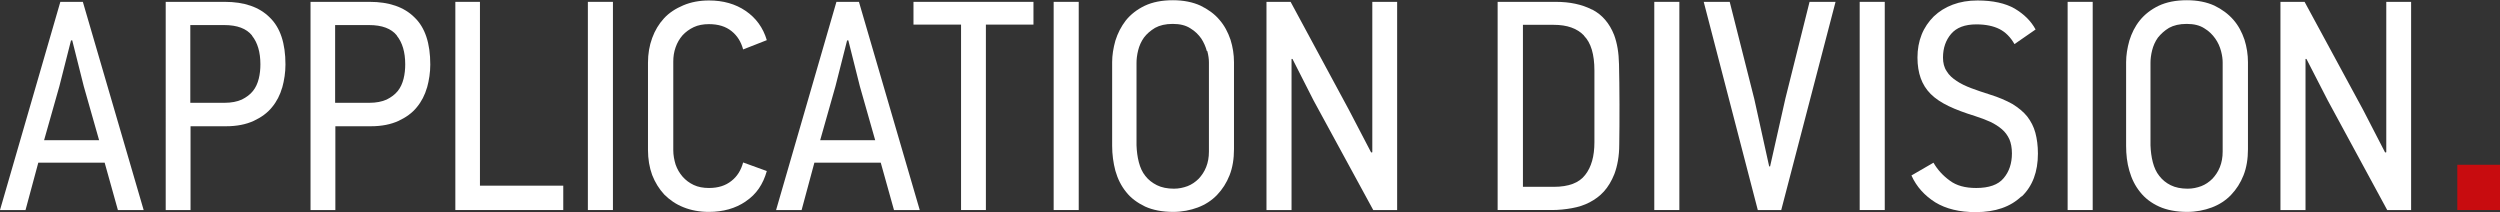 <svg xmlns="http://www.w3.org/2000/svg" id="Calque_2" data-name="Calque 2" viewBox="0 0 107.72 9.14"><rect x="0" y="0" width="107.72" height="9.14" fill="#333333" stroke="none"/><defs><style>      .cls-1 {        fill: #c80c0f;      }      .cls-1, .cls-2 {        stroke-width: 0px;      }      .cls-2 {        fill: #fff;      }    </style></defs><g id="LOGOS"><g><path class="cls-2" d="M4.51,7.01H1.65l-.55,2.04H0L2.6.08h.97l2.62,8.97h-1.11l-.57-2.04ZM3.11,1.74h-.05l-.5,1.97-.66,2.33h2.37l-.66-2.32-.5-1.99Z"></path><path class="cls-2" d="M12.16,3.77c-.09.32-.24.61-.44.85-.2.25-.47.44-.79.59-.33.15-.72.23-1.19.23h-1.53v3.61h-1.07V.08h2.55c.83,0,1.48.22,1.93.67.46.44.68,1.12.68,2.03,0,.34-.05.67-.14,1M10.86,1.53c-.24-.3-.64-.45-1.2-.45h-1.46v3.35h1.47c.3,0,.55-.05.75-.14.2-.1.36-.22.48-.37.12-.15.2-.33.25-.53.05-.2.07-.41.07-.62,0-.52-.12-.93-.36-1.23"></path><path class="cls-2" d="M18.4,3.77c-.09.32-.24.61-.44.85-.2.25-.47.44-.79.59-.33.15-.72.23-1.19.23h-1.53v3.61h-1.07V.08h2.55c.83,0,1.48.22,1.93.67.46.44.68,1.12.68,2.03,0,.34-.05.67-.14,1M17.1,1.53c-.24-.3-.64-.45-1.2-.45h-1.46v3.35h1.47c.3,0,.55-.05.75-.14.2-.1.36-.22.48-.37.12-.15.2-.33.25-.53.05-.2.07-.41.07-.62,0-.52-.12-.93-.36-1.23"></path><polygon class="cls-2" points="19.62 .08 20.68 .08 20.68 8 24.27 8 24.27 9.05 19.62 9.05 19.62 .08"></polygon><rect class="cls-2" x="25.33" y=".08" width="1.08" height="8.97"></rect><path class="cls-2" d="M32.13,8.68c-.44.3-.97.45-1.59.45-.4,0-.77-.07-1.09-.2-.33-.13-.6-.32-.83-.55-.22-.24-.39-.51-.52-.84-.12-.33-.18-.69-.18-1.08v-3.76c0-.38.06-.73.18-1.06.12-.33.29-.61.51-.85.22-.24.5-.42.83-.56.33-.14.7-.21,1.11-.21.61,0,1.14.15,1.58.45.44.3.75.72.91,1.26l-1.02.4c-.09-.33-.25-.59-.5-.79-.25-.2-.57-.3-.97-.3-.25,0-.47.04-.66.13-.19.09-.35.21-.48.35-.13.15-.23.32-.3.52-.07.2-.1.4-.1.61v3.82c0,.22.04.42.1.62.07.2.17.37.3.52.13.15.29.27.48.36.19.09.41.13.66.13.39,0,.71-.1.96-.3.26-.2.42-.47.51-.8l1.02.37c-.16.57-.45,1-.9,1.3"></path><path class="cls-2" d="M37.95,7.01h-2.86l-.55,2.04h-1.1L36.04.08h.97l2.62,8.97h-1.11l-.57-2.04ZM36.55,1.74h-.05l-.5,1.97-.66,2.33h2.37l-.66-2.32-.5-1.99Z"></path><polygon class="cls-2" points="42.48 9.05 41.41 9.05 41.41 1.06 39.36 1.06 39.36 .08 44.53 .08 44.53 1.06 42.48 1.06 42.48 9.05"></polygon><rect class="cls-2" x="45.4" y=".08" width="1.08" height="8.97"></rect><path class="cls-2" d="M52.98,7.55c-.13.33-.31.61-.54.85-.23.24-.51.42-.83.54-.32.12-.68.19-1.06.19-.47,0-.88-.08-1.21-.23-.33-.16-.61-.36-.82-.63-.21-.26-.36-.56-.46-.91-.09-.34-.14-.7-.14-1.08v-3.6c0-.3.05-.61.14-.93.1-.32.25-.61.45-.87.21-.26.48-.47.81-.63.34-.16.74-.24,1.22-.24.45,0,.85.08,1.18.23.33.16.61.36.82.61.22.25.37.54.48.86.1.32.15.64.15.97v3.75c0,.41-.06.79-.19,1.12M52,2.2c-.05-.19-.13-.37-.24-.54-.12-.17-.27-.32-.47-.44-.2-.13-.45-.19-.76-.19s-.56.06-.76.17c-.2.12-.36.26-.48.42-.12.17-.2.35-.25.55-.05.2-.07.38-.07.54v3.55c.01.26.04.5.1.73.06.23.15.43.28.59.13.17.3.3.5.4.2.1.45.15.73.15.21,0,.4-.04.59-.11.18-.07.34-.18.48-.32.13-.14.24-.3.32-.5.08-.2.12-.42.12-.67v-3.84c0-.14-.02-.3-.07-.49"></path><polygon class="cls-2" points="56.6 4.33 55.69 2.54 55.65 2.54 55.65 9.05 54.57 9.05 54.57 .08 55.61 .08 58.12 4.73 59.08 6.57 59.13 6.56 59.13 .08 60.2 .08 60.2 9.05 59.17 9.05 56.6 4.33"></polygon><path class="cls-2" d="M68.6.41c.43.22.75.59.95,1.1.13.35.2.76.21,1.26.01.49.02,1.06.02,1.72s0,1.26-.01,1.75c0,.49-.08.91-.21,1.26-.12.3-.27.55-.45.75-.18.2-.39.35-.62.47-.23.12-.48.2-.76.25-.28.05-.56.08-.85.08h-2.35V.08h2.51c.6,0,1.12.11,1.55.33M68.25,1.53c-.3-.31-.73-.46-1.3-.46h-1.33v6.98h1.33c.64,0,1.09-.17,1.35-.51.27-.34.4-.81.4-1.41v-3.09c0-.7-.15-1.2-.45-1.5"></path><rect class="cls-2" x="71.28" y=".08" width="1.08" height="8.97"></rect><polygon class="cls-2" points="75.74 9.05 73.41 .08 74.53 .08 75.59 4.27 76.23 7.17 76.27 7.17 76.93 4.24 77.97 .08 79.09 .08 76.75 9.05 75.74 9.05"></polygon><rect class="cls-2" x="80.13" y=".08" width="1.08" height="8.97"></rect><path class="cls-2" d="M87.1,8.46c-.47.45-1.12.68-1.97.68-.7,0-1.28-.14-1.74-.42-.46-.29-.81-.67-1.03-1.16l.95-.55c.17.3.41.56.7.77.29.22.67.32,1.14.32.55,0,.95-.14,1.18-.42.24-.28.36-.64.36-1.07,0-.24-.04-.45-.11-.61-.08-.17-.18-.31-.32-.43-.14-.12-.31-.23-.5-.32-.2-.09-.41-.17-.66-.25-.45-.14-.83-.28-1.14-.43-.31-.15-.57-.32-.77-.52-.2-.2-.34-.43-.43-.68-.09-.25-.14-.55-.14-.89,0-.36.06-.69.18-.99.12-.3.3-.56.52-.78.23-.22.5-.39.82-.51.32-.12.67-.18,1.07-.18.66,0,1.2.12,1.6.35.4.24.7.53.9.9l-.91.63c-.17-.3-.39-.52-.65-.65-.26-.13-.59-.2-.99-.2-.5,0-.86.14-1.09.41-.23.27-.35.61-.35,1.02,0,.23.05.43.16.59.1.17.25.3.43.42.18.12.39.22.63.31.24.09.5.18.79.27.39.12.71.26.98.41.26.16.48.34.64.54.16.21.28.44.35.7.07.26.11.56.11.9,0,.78-.23,1.4-.7,1.85"></path><rect class="cls-2" x="89.09" y=".08" width="1.08" height="8.97"></rect><path class="cls-2" d="M96.67,7.55c-.13.33-.31.61-.54.85-.23.24-.51.42-.83.54-.32.12-.68.19-1.06.19-.47,0-.88-.08-1.21-.23s-.61-.36-.82-.63c-.21-.26-.36-.56-.46-.91-.1-.34-.14-.7-.14-1.08v-3.6c0-.3.05-.61.14-.93.1-.32.24-.61.45-.87.21-.26.48-.47.81-.63.34-.16.74-.24,1.22-.24.45,0,.85.08,1.18.23.33.16.6.36.82.61.22.25.37.54.48.86.1.32.15.64.15.97v3.75c0,.41-.06.79-.19,1.12M95.7,2.2c-.05-.19-.13-.37-.25-.54-.12-.17-.27-.32-.47-.44-.2-.13-.45-.19-.76-.19s-.56.06-.76.17c-.2.12-.35.26-.48.42-.12.17-.2.35-.25.55-.05.2-.07.38-.07.54v3.55c.01.26.04.5.1.73.06.23.15.43.28.59.13.17.29.3.49.4.2.1.45.15.73.15.21,0,.4-.04.59-.11.18-.07.34-.18.48-.32.13-.14.24-.3.32-.5.08-.2.12-.42.12-.67v-3.84c0-.14-.02-.3-.07-.49"></path><polygon class="cls-2" points="100.3 4.33 99.38 2.54 99.34 2.54 99.34 9.05 98.26 9.05 98.26 .08 99.3 .08 101.82 4.73 102.77 6.57 102.82 6.56 102.82 .08 103.89 .08 103.89 9.05 102.86 9.05 100.3 4.33"></polygon><rect class="cls-1" x="105.88" y="7.1" width="1.84" height="1.95"></rect></g></g></svg>